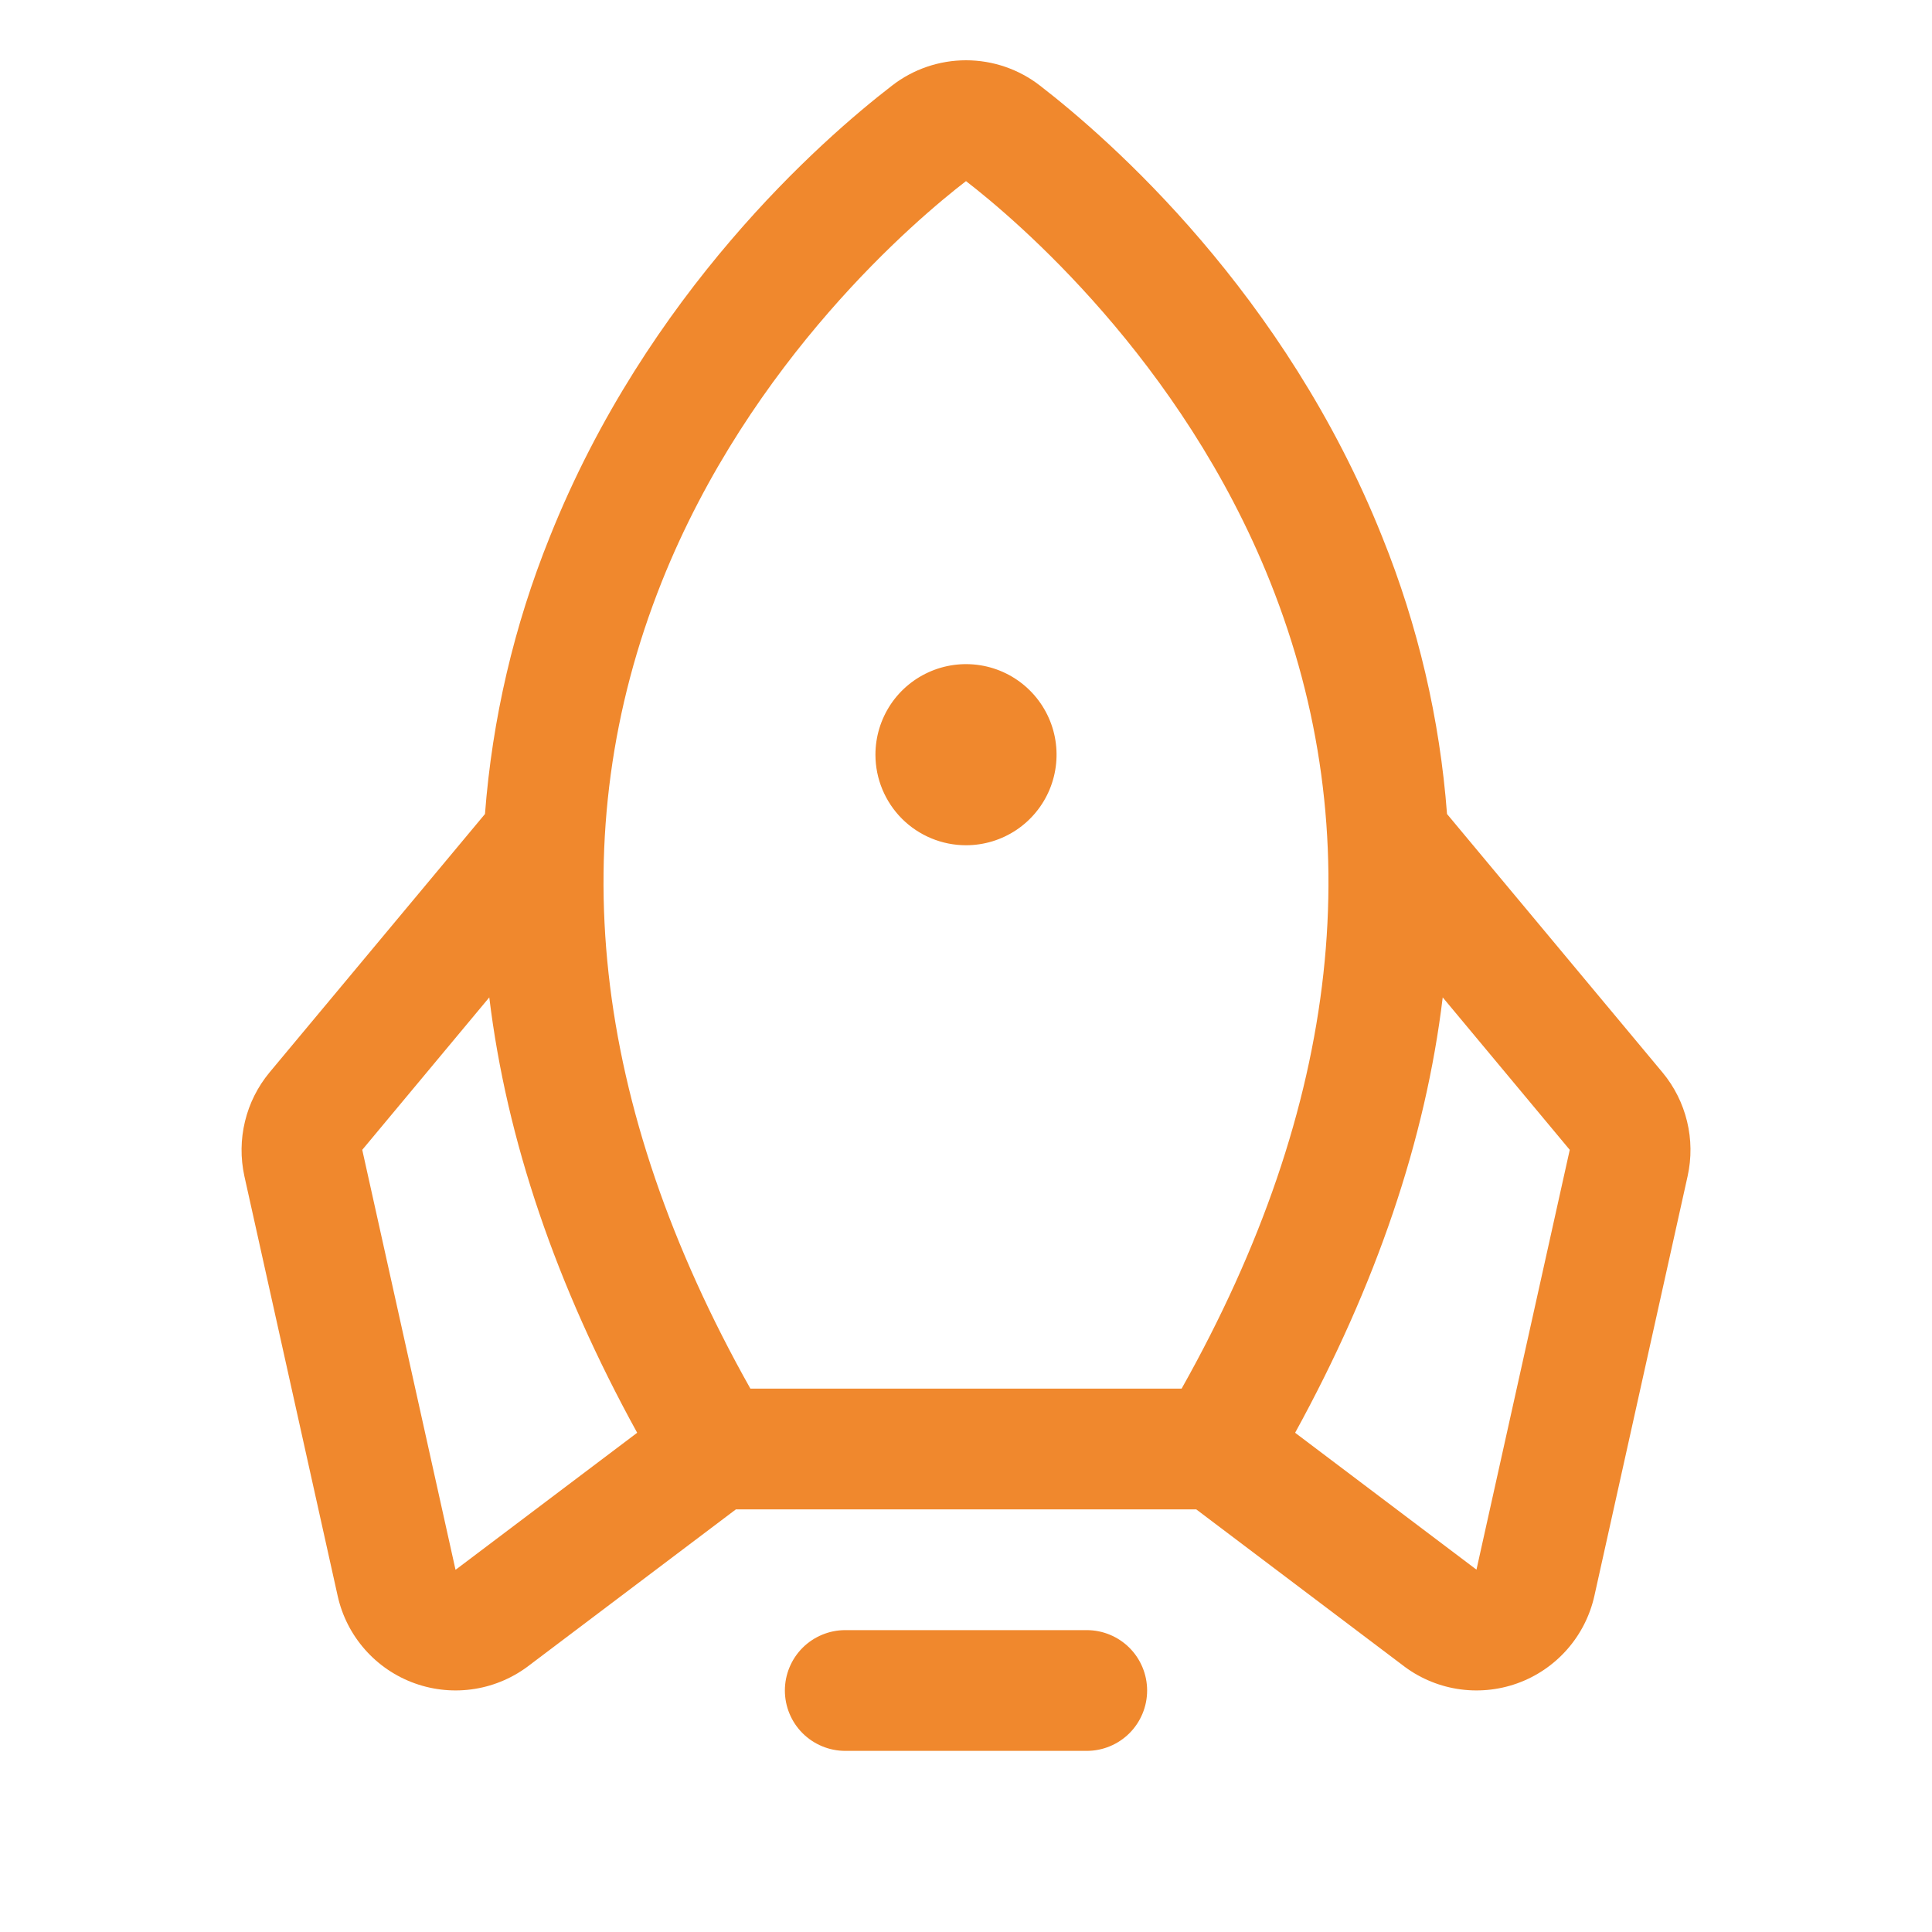 <svg width="40" height="40" viewBox="0 0 40 40" fill="none" xmlns="http://www.w3.org/2000/svg">
<g clip-path="url(#clip0_416_207)">
<path d="M23.75 35C23.75 35.331 23.618 35.65 23.384 35.884C23.15 36.118 22.832 36.25 22.5 36.25H17.5C17.169 36.25 16.851 36.118 16.616 35.884C16.382 35.65 16.25 35.331 16.25 35C16.25 34.669 16.382 34.35 16.616 34.116C16.851 33.882 17.169 33.75 17.5 33.75H22.5C22.832 33.75 23.15 33.882 23.384 34.116C23.618 34.35 23.75 34.669 23.75 35ZM20 17.5C20.371 17.5 20.733 17.39 21.042 17.184C21.35 16.978 21.59 16.685 21.732 16.343C21.874 16 21.911 15.623 21.839 15.259C21.767 14.896 21.588 14.561 21.326 14.299C21.064 14.037 20.73 13.858 20.366 13.786C20.002 13.714 19.625 13.751 19.283 13.893C18.94 14.035 18.647 14.275 18.441 14.583C18.235 14.892 18.125 15.254 18.125 15.625C18.125 16.122 18.323 16.599 18.674 16.951C19.026 17.302 19.503 17.5 20 17.5ZM34.941 24.348L33.01 33.041C32.918 33.453 32.723 33.836 32.443 34.153C32.163 34.47 31.808 34.711 31.41 34.853C31.012 34.995 30.584 35.034 30.166 34.966C29.749 34.898 29.356 34.725 29.024 34.464L24.767 31.25H15.236L10.977 34.464C10.644 34.725 10.251 34.898 9.834 34.966C9.416 35.034 8.989 34.995 8.591 34.853C8.192 34.711 7.837 34.47 7.557 34.153C7.277 33.836 7.082 33.453 6.991 33.041L5.059 24.348C4.978 23.975 4.982 23.589 5.072 23.218C5.161 22.846 5.335 22.5 5.578 22.206L10.041 16.853C10.191 14.886 10.642 12.953 11.38 11.123C13.395 6.07 17.005 2.9 18.469 1.772C18.907 1.432 19.446 1.248 20 1.248C20.555 1.248 21.093 1.432 21.531 1.772C22.991 2.9 26.605 6.07 28.62 11.123C29.358 12.953 29.81 14.886 29.959 16.853L34.422 22.206C34.666 22.5 34.839 22.846 34.929 23.218C35.019 23.589 35.023 23.975 34.941 24.348ZM15.536 28.75H24.464C27.764 22.884 28.381 17.269 26.299 12.05C24.461 7.444 21.014 4.531 20 3.75C18.983 4.531 15.536 7.444 13.699 12.05C11.619 17.269 12.236 22.884 15.536 28.75ZM13.192 29.664C11.51 26.607 10.489 23.602 10.13 20.65L7.5 23.806L9.431 32.5L9.46 32.48L13.192 29.664ZM32.5 23.806L29.87 20.65C29.514 23.596 28.495 26.601 26.814 29.664L30.541 32.477L30.569 32.497L32.5 23.806Z" fill="#F0882D"/>
</g>
<defs>
<clipPath id="clip0_416_207">
<rect width="40" height="40" fill="white"/>
</clipPath>
</defs>
</svg>

